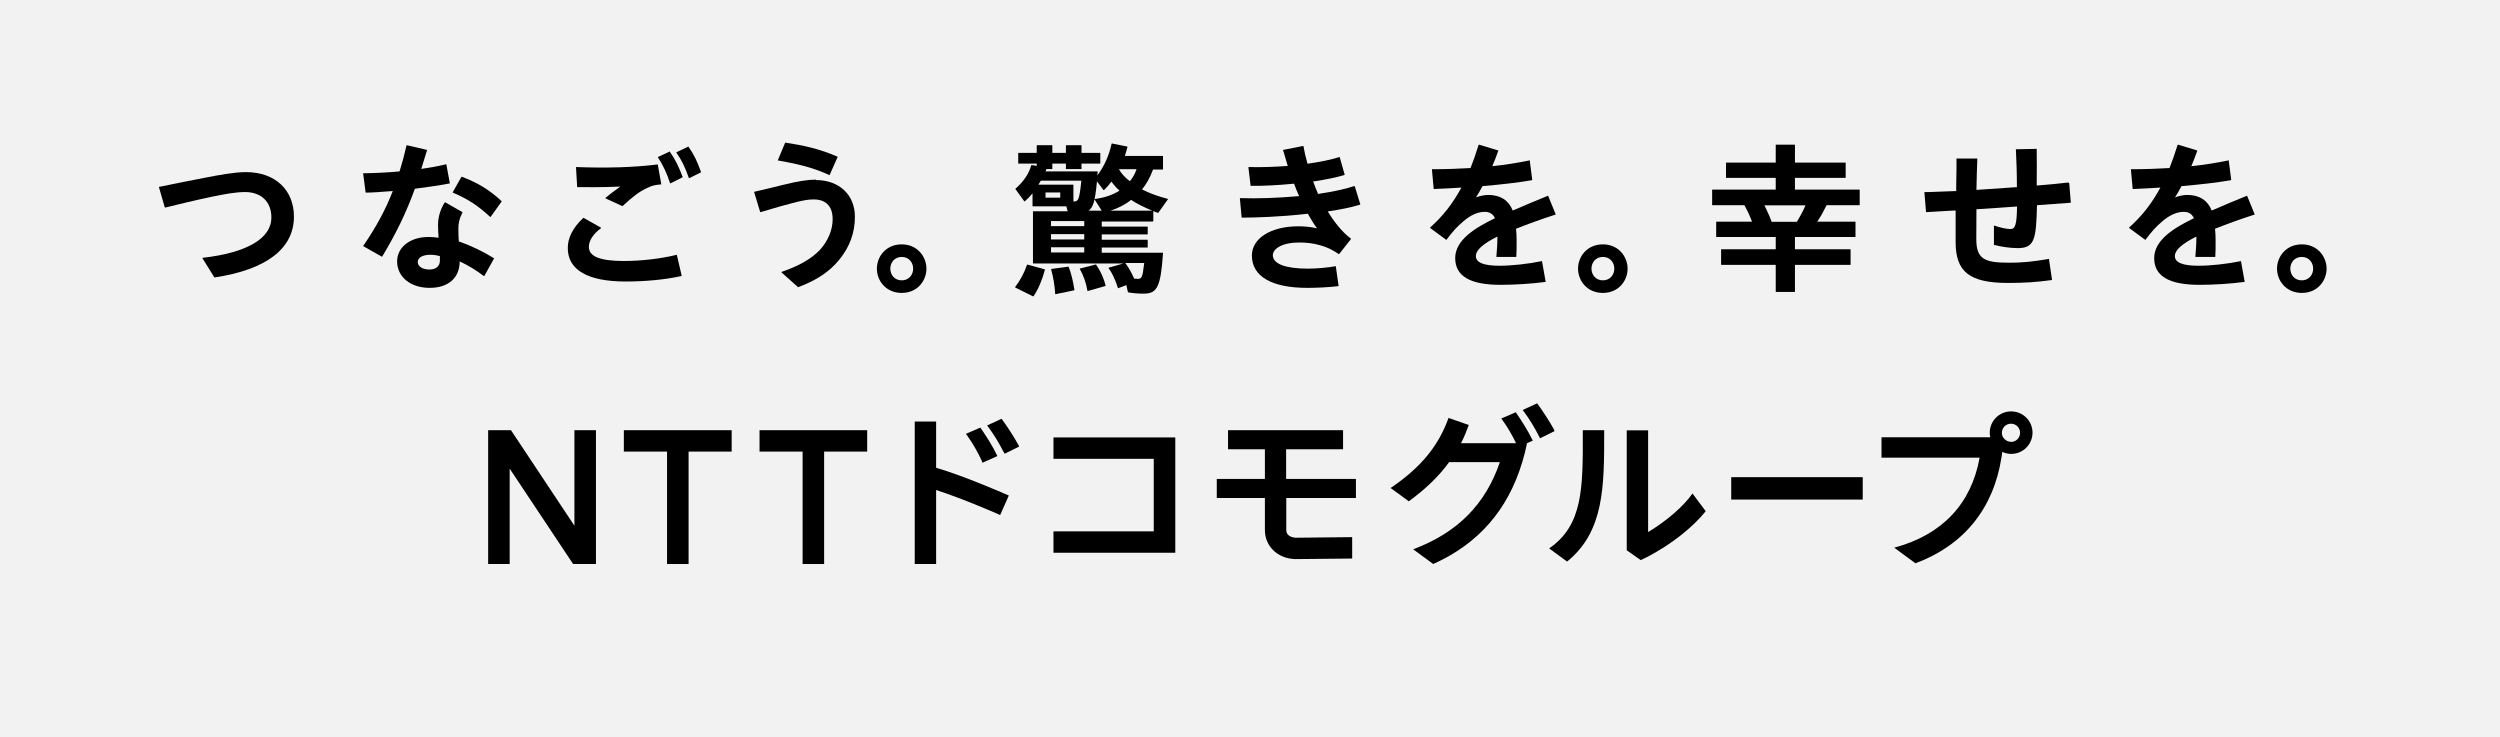 <?xml version="1.0" encoding="UTF-8"?>
<svg id="_レイヤー_2" data-name="レイヤー 2" xmlns="http://www.w3.org/2000/svg" viewBox="0 0 173 51">
  <defs>
    <style>
      .cls-1 {
        fill: #f2f2f2;
      }
    </style>
  </defs>
  <rect class="cls-1" width="173" height="51"/>
  <g>
    <g>
      <g>
        <path d="M118.04,35.37c-.92,1.15-2.4,2.3-3.99,3.14-.17.09-.34.17-.51.25l-.97-.68v-8.3h1.48v7.04c1.34-.81,2.48-1.82,3.07-2.67l.92,1.23Z"/>
        <g>
          <path d="M69.47,31.3l.05.1,1.01-.5-.05-.1c-.28-.52-.78-1.29-1.12-1.75l-.05-.07-1,.46.08.11c.4.54.73,1.08,1.07,1.75Z"/>
          <path d="M67.94,31.92l.05.1,1.03-.46-.05-.1c-.25-.53-.72-1.28-1.08-1.8l-.05-.07-1,.43.08.11c.41.57.73,1.14,1.03,1.78Z"/>
        </g>
        <path d="M93.83,34.46v-1.32h-4.83v-2.05h3.94v-1.32h-7.96v1.32h2.55v2.05h-3.33v1.32h3.33v2.22c0,1.12.88,1.97,2.09,2.01h.02s3.93-.04,3.93-.04v-1.48s-3.91.04-3.91.04c-.11,0-.65-.06-.65-.53v-2.22h4.83Z"/>
        <path d="M108.44,38.86l-1.24-.91c2.34-1.61,2.34-4.15,2.33-8.06v-.12h1.48v.12c0,3.75.01,6.89-2.57,8.97Z"/>
        <polygon points="41.24 29.77 41.24 39.03 39.66 39.03 35.27 32.43 35.27 39.03 33.78 39.03 33.78 29.77 35.36 29.77 39.75 36.38 39.75 29.77 41.24 29.77"/>
        <polygon points="72.9 30.27 72.9 31.75 79.84 31.75 79.84 36.77 72.9 36.77 72.9 38.25 81.33 38.25 81.33 30.27 72.9 30.27"/>
        <g>
          <path d="M107.54,29.73c-.28-.52-.78-1.29-1.12-1.75l-.05-.07-1,.46.08.11c.4.54.73,1.08,1.07,1.75l.05.1,1.01-.5-.05-.1Z"/>
          <path d="M106.02,30.4c-.25-.53-.72-1.28-1.08-1.8l-.05-.07-1,.43.08.11c.37.52.67,1.03.94,1.6h-3.81c.21-.4.38-.82.54-1.26l-1.4-.49c-.7,1.94-1.91,3.43-4.01,4.85l1.26.92c1.16-.85,2.08-1.73,2.79-2.71h3.51c-1,2.94-2.95,4.89-6,6.03l1.39,1.02c3.12-1.4,5.16-3.73,6.16-7.05.13-.42.24-.86.33-1.31h0s.4-.18.4-.18l-.05-.1Z"/>
        </g>
        <path d="M64.78,29.17h-1.48v9.86h1.48v-5.12c1.87.6,4.4,1.71,4.43,1.73l.6-1.35c-.14-.06-3.04-1.34-5.03-1.92v-3.19Z"/>
        <polygon points="52.56 29.77 52.56 31.25 55.54 31.25 55.54 39.03 57.03 39.03 57.03 31.25 60.01 31.25 60.01 29.77 52.56 29.77"/>
        <polygon points="43.17 29.77 43.17 31.25 46.16 31.25 46.16 39.03 47.65 39.03 47.65 31.25 50.63 31.25 50.63 29.77 43.17 29.77"/>
      </g>
      <rect x="119.8" y="33.02" width="9.1" height="1.55"/>
      <path d="M139.16,28.47c-.81,0-1.47.66-1.47,1.47,0,.11.01.22.04.32h-7.53v1.41h6.79c-.58,3.21-2.6,5.34-5.91,6.23l1.47,1.08c3.33-1.24,5.39-3.76,5.95-7.31.02-.13.04-.26.06-.4.19.09.4.14.62.14.81,0,1.47-.66,1.47-1.47s-.66-1.47-1.47-1.47ZM139.16,30.57c-.23,0-.42-.12-.54-.3,0,0,0,0,0,0-.06-.09-.09-.21-.09-.32,0-.35.28-.63.63-.63s.63.28.63.63-.28.63-.63.63Z"/>
    </g>
    <g>
      <path d="M159.29,16.91c-1.1,0-1.72.85-1.72,1.68s.62,1.68,1.72,1.68,1.71-.86,1.71-1.68-.62-1.68-1.71-1.68M159.28,19.4c-.51,0-.79-.4-.79-.81s.28-.81.79-.81.79.4.79.81-.28.81-.79.81"/>
      <g>
        <path d="M19.45,12.77c-.59-.56-1.43-.86-2.43-.86-.8,0-1.86.2-2.79.38-1.21.23-2.23.44-3.21.64,0,0-.01,0-.02.01,0,0,0,.01,0,.02l.4,1.38s.02.02.03.02h.02c.98-.24,2-.49,3.14-.73.95-.2,1.71-.34,2.37-.34,1.12,0,1.82.68,1.82,1.76,0,1.45-1.69,2.44-4.75,2.79,0,0-.01,0-.02.01s0,.02,0,.02l.82,1.32s.01.01.02.01c0,0,0,0,0,0,3.59-.54,5.49-2,5.49-4.21,0-.9-.31-1.67-.89-2.22Z"/>
        <g>
          <path d="M33.91,15.01s0,0,.02,0h0s.01,0,.02,0l.76-1.06s0-.02,0-.03c-.8-.75-1.62-1.26-2.75-1.69-.01,0-.02,0-.03.01l-.6,1.06s0,.01,0,.02c0,0,0,.01.01.01,1.05.45,1.72.89,2.58,1.68Z"/>
          <path d="M31.75,16.73c-.02-.3-.03-.63-.03-.92,0-.35.05-.64.28-1.1,0-.01,0-.02,0-.03l-1.19-.68s-.02,0-.03,0c-.41.63-.47,1.26-.47,1.58,0,.21.02.56.04.87-.28-.04-.51-.05-.72-.05-1.24,0-2.15.71-2.15,1.68,0,1.08.92,1.84,2.25,1.84s2.08-.72,2.08-1.83h0c.55.25,1.11.59,1.67,1.01,0,0,.01,0,.02,0,0,0,.01,0,.02-.01l.66-1.19s0-.02,0-.03c-.73-.46-1.59-.87-2.41-1.16ZM30.44,17.72v.32c0,.38-.27.61-.72.61-.48,0-.81-.21-.81-.52s.35-.5.87-.5c.21,0,.42.03.67.09Z"/>
          <path d="M31.11,12.72s.02-.01.02-.03l-.24-1.3s0-.01-.01-.02c0,0-.01,0-.02,0-.49.12-1.08.23-1.71.32.13-.41.27-.85.4-1.29,0,0,0-.01,0-.02s0,0-.01-.01l-1.38-.32s-.02,0-.03.02c-.14.62-.3,1.21-.48,1.79-.84.08-1.73.12-2.5.13,0,0-.01,0-.02,0s0,.01,0,.02l.17,1.3s.01.02.02.02c.44,0,1.05-.05,1.86-.11-.49,1.27-1.14,2.48-2.04,3.79,0,0,0,.01,0,.02,0,0,0,.01.01.01l1.27.72s0,0,.01,0c0,0,.02,0,.02-.01,1.01-1.68,1.68-3.09,2.26-4.69.95-.12,1.83-.25,2.42-.37Z"/>
        </g>
        <g>
          <path d="M39.96,12.95c.47,0,1.69.02,2.97-.04-.38.27-.71.51-1.03.78,0,0,0,.01,0,.02,0,0,0,.01.01.02l1.15.53s0,0,0,0c0,0,.01,0,.02,0,.72-.65,1.09-.97,1.7-1.25.37-.18.53-.21.96-.25,0,0,.01,0,.02,0,0,0,0-.01,0-.02l-.24-1.34s-.01-.02-.02-.02c0,0,0,0,0,0-1.61.2-3.45.26-5.62.18,0,0-.01,0-.02,0s0,.01,0,.02l.08,1.36s.01.02.02.02Z"/>
          <path d="M46.86,17.63s-.01,0-.02,0c-1.1.27-2.44.43-3.67.43-1.65,0-2.42-.31-2.42-.98,0-.43.31-.91.84-1.29,0,0,.01-.01,0-.02,0,0,0-.01-.01-.02l-1.19-.67s-.02,0-.03,0c-.71.67-1.07,1.37-1.07,2.08,0,1.52,1.38,2.32,4,2.32,1.4,0,2.74-.13,3.87-.38,0,0,.01,0,.01-.01,0,0,0-.01,0-.02l-.33-1.42s0-.01-.01-.01Z"/>
          <path d="M47.65,10.15s-.02-.01-.03,0l-.8.38s-.01,0-.01.02c0,0,0,.01,0,.02.37.53.59.98.86,1.75,0,0,0,.01.01.01,0,0,0,0,0,0,0,0,0,0,.01,0l.81-.4s.02-.02.01-.03c-.26-.71-.46-1.17-.87-1.75Z"/>
          <path d="M46.33,10.49l-.79.37s-.01,0-.01.01,0,.01,0,.02c.36.56.6,1.06.84,1.79,0,0,0,.01.01.01,0,0,0,0,0,0,0,0,0,0,.01,0l.84-.42s.02-.02.01-.03c-.28-.72-.5-1.19-.9-1.76,0,0-.02-.01-.03,0Z"/>
        </g>
        <g>
          <path d="M53.87,11.11c1.13.2,2.34.45,3.53,1.01,0,0,0,0,0,0,0,0,0,0,0,0,0,0,.01,0,.01-.01l.55-1.24s0-.01,0-.02c0,0,0-.01-.01-.01-1.24-.54-2.34-.78-3.6-.97,0,0-.02,0-.02.01l-.5,1.2s0,.01,0,.02c0,0,0,.01.02.01Z"/>
          <path d="M56.46,12.43c-.54,0-1.25.11-2.22.35-.6.15-1.46.36-2.04.49,0,0-.01,0-.01.01s0,.01,0,.02l.41,1.36s.02.02.03.02c.16-.05.35-.1.55-.16.5-.15,1.07-.32,1.52-.43.92-.25,1.27-.29,1.62-.29.49,0,1.3.18,1.3,1.37,0,.73-.32,1.5-.87,2.11-.59.62-1.43,1.11-2.65,1.53,0,0-.01,0-.02.02s0,.02,0,.02l1.14,1.02s0,0,.02,0c0,0,0,0,0,0,1.27-.47,2.17-1.08,2.83-1.89.73-.89,1.09-1.87,1.09-2.98,0-1.52-1.09-2.54-2.7-2.54Z"/>
        </g>
        <g>
          <path d="M72.3,18.64l-1.2-.33s-.02,0-.03.01c-.19.57-.49,1.11-.82,1.54,0,0,0,.01,0,.02s0,.01.01.02l1.23.61s0,0,.01,0c0,0,.01,0,.02-.01.32-.47.59-1.09.79-1.84,0,0,0-.01,0-.02,0,0,0,0-.01-.01Z"/>
          <path d="M73.95,18.45l-1.19.16s-.01,0-.02.01c0,0,0,.01,0,.02.15.56.25,1.15.28,1.7,0,0,0,.01,0,.02,0,0,0,0,.01,0,0,0,0,0,0,0l1.3-.27s.02-.01.02-.03c-.1-.64-.22-1.14-.4-1.6,0,0-.01-.02-.02-.01Z"/>
          <path d="M79.79,15.3s.02-.01.02-.02v-.67c.1.04.2.08.31.12.01,0,.02,0,.03,0l.67-.94s0-.01,0-.02,0-.01-.02-.01c-.66-.17-1.31-.41-1.77-.65.31-.39.56-.83.76-1.38h.67s.02-.01.02-.02v-.9s-.01-.02-.02-.02h-2.62c.04-.14.15-.48.18-.62,0,0,0-.01,0-.02,0,0,0,0-.02-.01l-1.05-.21s-.02,0-.03.02c-.17.81-.53,1.6-.99,2.19l.03-.26s0-.01,0-.02c0,0-.01,0-.02,0h-3.59c.02-.05.05-.11.06-.16h.39s.02-.01.02-.02v-.36h.94v.36s.01.02.02.02h1.04s.02-.01.02-.02v-.36h1.28s.02-.01.02-.02v-.7s-.01-.02-.02-.02h-1.28v-.51s-.01-.02-.02-.02h-1.04s-.02.01-.02.02v.51h-.94v-.51s-.01-.02-.02-.02h-1.04s-.02.01-.02.02v.51h-1.26s-.02.01-.02.02v.7s.01.02.02.02h1.26v.16l-.35-.06s-.02,0-.03.02c-.15.56-.51,1.11-1.09,1.62,0,0-.01.02,0,.03l.61.84s0,0,.02,0c0,0,.01,0,.02,0,.18-.16.38-.36.53-.55v.88s.01.02.02.02h2.32l.09.34h-2.38s-.02.01-.02.02v3.57s.01.02.02.02h6.25l-1.02.29s-.01,0-.02.01c0,0,0,.02,0,.02.25.34.46.79.65,1.38,0,0,0,.01.01.01s.01,0,.02,0l.55-.21.11.48s0,.02.02.02c.31.06.7.09,1.08.09.94,0,1.17-.5,1.33-2.81,0,0,0-.01,0-.02,0,0-.01,0-.02,0h-4.22v-.36h3.16s.02-.01.02-.02v-.5s-.01-.02-.02-.02h-3.16v-.37h3.16s.02-.01.02-.02v-.5s-.01-.02-.02-.02h-3.16v-.35h3.54ZM78.69,19.29c-.07,0-.12,0-.2,0-.22-.48-.37-.75-.62-1.09h1.31c-.12,1.03-.17,1.1-.49,1.1ZM73.37,13.32v.36h-1.02v-.36h1.02ZM77.43,11.71h1.22c-.11.32-.26.59-.46.83-.31-.22-.62-.56-.76-.83ZM75.75,13.81l.49.77h-.92c.33-.21.46-.66.59-2.03l.45.6s.01,0,.02,0c0,0,.01,0,.02,0,.18-.17.35-.36.51-.58.16.22.36.45.56.62-.47.3-1.03.49-1.7.58,0,0-.01,0-.02.01,0,0,0,.02,0,.02ZM72.02,12.5h2.81c-.08.79-.14,1.04-.18,1.18-.07.2-.15.25-.28.26h-.09v-1.14s-.01-.02-.02-.02h-2.4c.06-.09.13-.21.16-.27ZM75.03,17.11v.36h-2.3v-.36h2.3ZM72.73,15.65v-.35h2.3v.35h-2.3ZM72.73,16.57v-.37h2.3v.37h-2.3ZM76.84,14.58c.56-.18,1.06-.44,1.43-.75.39.26.91.52,1.47.75h-2.9Z"/>
          <path d="M75.84,18.3l-1.1.28s-.01,0-.02.01c0,0,0,.01,0,.02.25.43.44.97.53,1.51,0,0,0,.01.01.02,0,0,0,0,.01,0,0,0,0,0,0,0l1.22-.35s.02-.02.02-.03c-.14-.53-.34-.98-.66-1.45,0,0-.02-.01-.02,0Z"/>
        </g>
        <path d="M93.73,12.89s0-.01-.01-.01c0,0-.01,0-.02,0-.59.2-1.42.38-2.49.54-.13-.32-.25-.6-.34-.86.93-.14,1.64-.29,2.16-.45.01,0,.02-.02.02-.03l-.34-1.2s0-.01-.01-.01c0,0-.01,0-.02,0-.57.18-1.34.34-2.2.46-.13-.46-.22-.85-.28-1.21,0,0,0-.01,0-.02,0,0-.01,0-.02,0l-1.37.27s-.01,0-.02.01c0,0,0,.01,0,.02.04.12.07.24.11.36.07.25.14.49.21.72-.85.07-1.79.1-2.7.08h0s-.01,0-.02,0c0,0,0,.01,0,.02l.15,1.26s.01.02.02.02c.82.01,1.88-.04,2.99-.15.11.31.23.6.35.86-1.46.13-2.87.18-4.08.14,0,0-.01,0-.02,0,0,0,0,.01,0,.02l.12,1.31s.01.02.02.02h0c.89,0,2.66-.05,4.56-.27.23.4.42.72.64,1.01-.43-.1-.86-.14-1.3-.14-1.89,0-3.21.83-3.21,2.02,0,1.44,1.36,2.24,3.83,2.24.61,0,1.54-.04,2.15-.12,0,0,.01,0,.02,0,0,0,0-.01,0-.02l-.19-1.34s0-.01,0-.02c0,0-.01,0-.02,0-.54.1-1.3.17-1.9.17-1.57,0-2.44-.33-2.44-.93,0-.44.63-.88,1.83-.88.52,0,.99.06,1.44.19.49.14.84.3,1.29.61,0,0,.02,0,.03,0l.81-1.03s0-.01,0-.02,0-.01,0-.02c-.55-.41-1.1-1.06-1.6-1.88.9-.13,1.66-.29,2.24-.47,0,0,.01,0,.01-.01,0,0,0-.01,0-.02l-.38-1.24Z"/>
        <path d="M128.66,13.12h-4.45v-.81h3.49s.02-.01.02-.02v-1.02s-.01-.02-.02-.02h-3.49v-1.22s-.01-.02-.02-.02h-1.29s-.02.01-.02.02v1.22h-3.42s-.02.01-.02.02v1.02s.01.02.02.02h3.42v.81h-4.38s-.02.01-.02.02v1.04s.01.02.02.02h2.21c.25.45.36.7.53,1.14h-2.46s-.02.01-.02.02v1.02s.01.02.02.02h4.1v.85h-3.76s-.02.01-.02.02v1.04s.01.02.02.02h3.76v1.85s.01.02.02.02h1.29s.02-.01.02-.02v-1.85h3.83s.02-.01.02-.02v-1.04s-.01-.02-.02-.02h-3.83v-.85h4.17s.02-.01.02-.02v-1.02s-.01-.02-.02-.02h-2.63c.22-.31.41-.66.65-1.14h2.27s.02-.01.02-.02v-1.04s-.01-.02-.02-.02ZM122.1,14.21h2.84c-.15.36-.37.77-.6,1.14h-1.74c-.12-.32-.19-.51-.5-1.14Z"/>
        <path d="M143.14,12.65s0-.01,0-.02,0,0-.02,0c-.64.08-1.34.14-2.18.21.01-.92.01-1.95,0-2.52,0,0,0-.01,0-.02,0,0-.01,0-.02,0l-1.4.03s-.01,0-.02,0,0,.01,0,.02c.04.76.07,1.66.07,2.6-.89.06-1.85.13-2.8.19.01-.77.04-1.52.06-2.15,0,0,0-.01,0-.02s-.01,0-.02,0h-1.4s-.01,0-.02,0c0,0,0,.01,0,.02,0,.36,0,1.06-.02,1.86v.37c-.65.03-1.27.05-1.87.07h-.31s-.01.01-.02.02,0,.01,0,.02l.11,1.33s.01.02.02.02h0c.59-.03,1.22-.07,1.88-.11h.15c0,.55,0,1.07,0,1.5,0,.29,0,.53,0,.7,0,2.05.98,2.81,3.63,2.81,1.15,0,2.03-.06,3.02-.2,0,0,.01,0,.02,0,0,0,0-.01,0-.02l-.21-1.42s0-.01,0-.02c0,0-.01,0-.02,0-1.13.19-1.84.26-2.72.26-1.72,0-2.29-.24-2.29-1.64,0-.67,0-1.36.01-2.06.93-.06,1.88-.12,2.81-.19-.02,1.24-.12,1.56-.45,1.56-.28,0-.69-.09-1.13-.24,0,0-.01,0-.02,0s0,.01,0,.02v1.3s0,.02.02.02c.5.13,1.11.22,1.64.22,1.18,0,1.26-.67,1.32-2.97l2.32-.17s.01,0,.02,0c0,0,0-.01,0-.02l-.11-1.34Z"/>
        <path d="M155.51,13.56s-.02-.02-.03-.01c-.73.29-1.53.63-2.43,1.02-.27-.7-.86-1.08-1.68-1.08-.27,0-.57.06-.86.17.16-.25.3-.5.45-.78,1.31-.11,2.49-.25,3.42-.41.01,0,.02-.01.02-.03l-.17-1.32s0-.01,0-.02c0,0-.01,0-.02,0-.83.17-1.69.31-2.57.4.15-.36.29-.72.41-1.06,0,0,0-.01,0-.02,0,0,0-.01-.01-.01l-1.32-.4s-.03,0-.03.02c-.2.64-.38,1.15-.56,1.6-.86.05-1.75.08-2.65.08,0,0-.01,0-.02,0,0,0,0,.01,0,.02l.12,1.33s.01.02.02.02c.6-.02,1.24-.06,1.9-.1-.59,1.09-1.27,1.97-2.16,2.76,0,0,0,.01,0,.02s0,.01,0,.02l1.1.81s.02,0,.03,0c.46-.61.71-.89,1.16-1.27.49-.43,1.01-.66,1.48-.66.35,0,.58.15.71.44-1.36.66-2.75,1.5-2.75,2.76s1.05,1.85,3.13,1.85c1,0,2.13-.07,3.11-.2,0,0,.01,0,.02,0,0,0,0-.01,0-.02l-.25-1.4s0-.01,0-.02c0,0-.01,0-.02,0-.9.19-2.08.32-2.93.32-1.08,0-1.63-.22-1.63-.67,0-.41.49-.85,1.49-1.35v.14c0,.38-.04.84-.07,1.25,0,0,0,.01,0,.02s.01,0,.02,0h1.34s.02,0,.02-.02c.02-.37.02-.66.02-1.1,0-.29-.01-.57-.04-.83.8-.32,1.71-.65,2.73-.98,0,0,.01,0,.01-.01s0-.01,0-.02l-.52-1.27Z"/>
        <path d="M110.92,16.91c-1.1,0-1.72.85-1.72,1.68s.62,1.68,1.72,1.68,1.71-.86,1.71-1.68-.62-1.68-1.71-1.68M110.92,19.4c-.51,0-.79-.4-.79-.81s.28-.81.79-.81.79.4.79.81-.28.81-.79.81"/>
        <path d="M62.4,16.91c-1.1,0-1.72.85-1.72,1.68s.62,1.68,1.72,1.68,1.71-.86,1.71-1.68-.62-1.68-1.71-1.68M62.4,19.4c-.51,0-.79-.4-.79-.81s.28-.81.79-.81.79.4.79.81-.28.81-.79.81"/>
        <path d="M107.14,13.56s-.02-.02-.03-.01c-.74.3-1.51.62-2.43,1.02-.27-.7-.86-1.08-1.68-1.08-.27,0-.57.06-.86.17.16-.25.3-.5.45-.78,1.31-.11,2.49-.25,3.42-.41.01,0,.02-.01.02-.03l-.17-1.32s0-.01,0-.02c0,0-.01,0-.02,0-.83.17-1.69.31-2.57.4.15-.36.29-.72.41-1.06,0,0,0-.01,0-.02,0,0,0-.01-.01-.01l-1.32-.4s-.02,0-.03.02c-.2.64-.38,1.15-.56,1.6-.86.05-1.75.08-2.65.08,0,0-.01,0-.02,0,0,0,0,.01,0,.02l.12,1.33s.01.02.02.02h0c.6-.02,1.24-.06,1.9-.1-.59,1.09-1.27,1.97-2.16,2.76,0,0,0,.01,0,.02s0,.01,0,.02l1.1.81s.02,0,.03,0c.46-.61.71-.89,1.16-1.27.49-.43,1.01-.66,1.48-.66.35,0,.58.15.71.44-1.36.66-2.75,1.5-2.75,2.76s1.05,1.85,3.13,1.85c1,0,2.13-.07,3.11-.2,0,0,.01,0,.02,0,0,0,0-.01,0-.02l-.25-1.4s0-.01,0-.02c0,0-.01,0-.02,0-.9.19-2.08.32-2.93.32-1.08,0-1.63-.22-1.63-.67,0-.41.49-.85,1.49-1.35v.14c0,.38-.04.84-.07,1.25,0,0,0,.01,0,.02,0,0,.01,0,.02,0h1.34s.02,0,.02-.02c.02-.37.02-.66.02-1.1,0-.29-.01-.57-.04-.83.8-.32,1.71-.65,2.73-.98,0,0,.01,0,.01-.01s0-.01,0-.02l-.52-1.27Z"/>
      </g>
    </g>
  </g>
</svg>